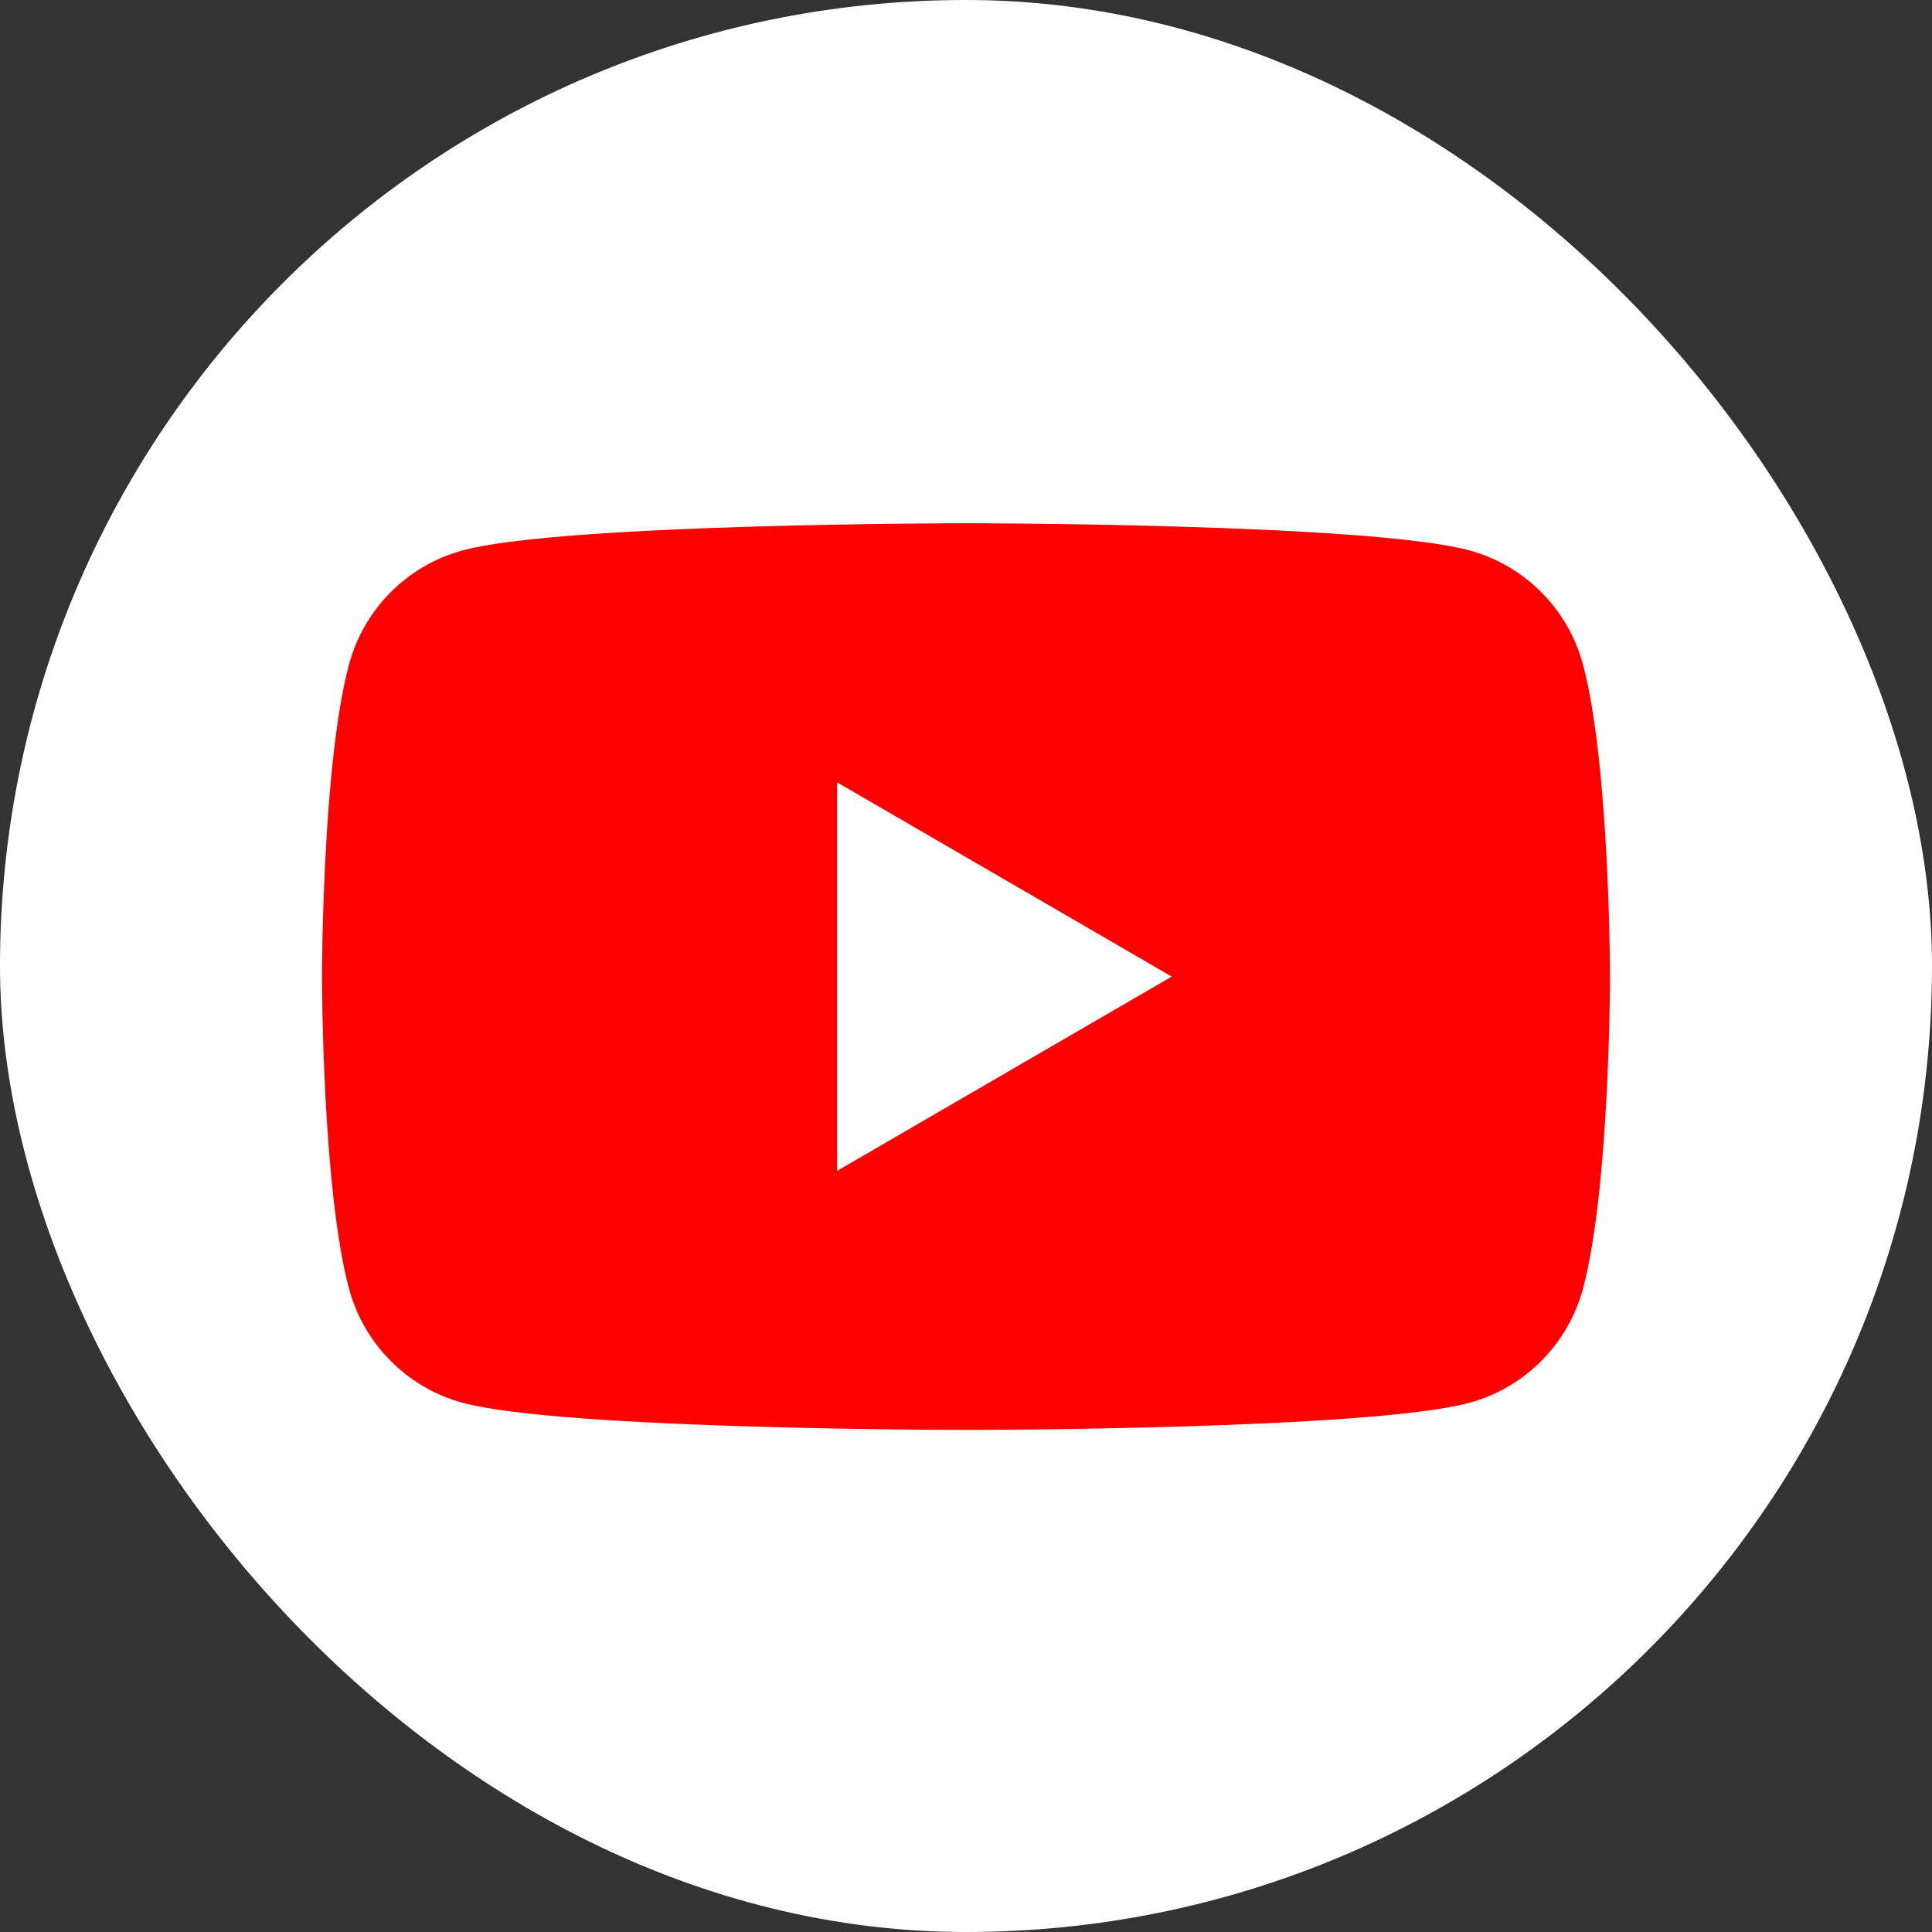 <svg width="48" height="48" viewBox="0 0 48 48" fill="none" xmlns="http://www.w3.org/2000/svg">
<rect x="0" y="0" width="48" height="48" fill="#333333" stroke="none"/>
<rect width="48" height="48" rx="24" fill="white"/>
<path d="M39.331 16.518C38.962 15.132 37.879 14.044 36.502 13.673C34.007 13 24 13 24 13C24 13 13.993 13 11.498 13.673C10.12 14.044 9.038 15.132 8.669 16.518C8 19.026 8 24.263 8 24.263C8 24.263 8 29.5 8.669 32.008C9.038 33.394 10.12 34.482 11.498 34.853C13.993 35.526 24 35.526 24 35.526C24 35.526 34.007 35.526 36.502 34.853C37.879 34.482 38.962 33.394 39.331 32.008C40 29.5 40 24.263 40 24.263C40 24.263 39.997 19.026 39.331 16.518Z" fill="#FF0000"/>
<path d="M20.797 29.09L29.111 24.263L20.797 19.437V29.09Z" fill="white"/>
</svg>
